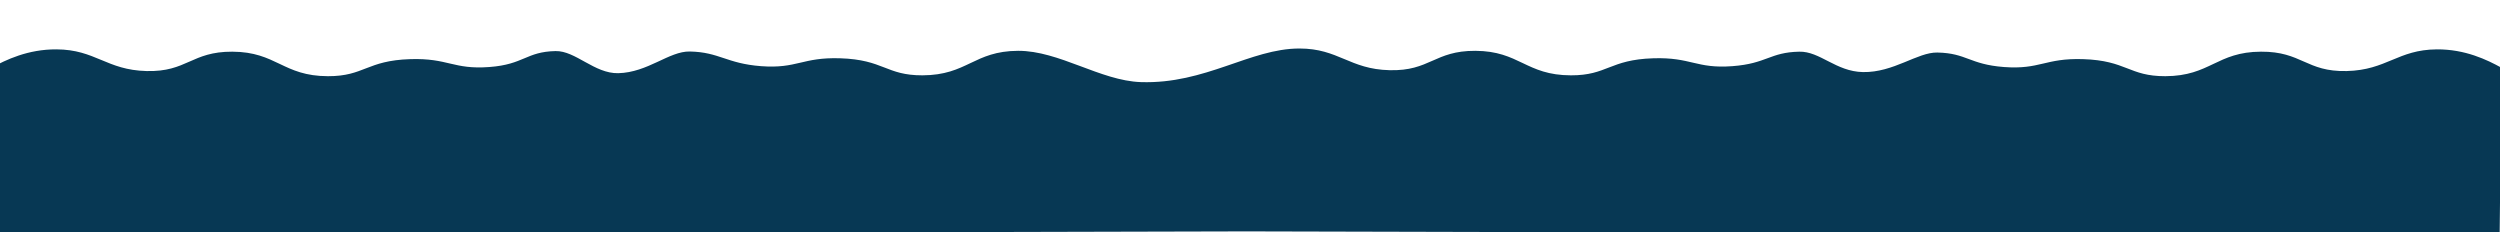 <?xml version="1.0" encoding="UTF-8"?> <!-- Generator: Adobe Illustrator 19.0.0, SVG Export Plug-In . SVG Version: 6.00 Build 0) --> <svg xmlns="http://www.w3.org/2000/svg" xmlns:xlink="http://www.w3.org/1999/xlink" id="Слой_1" x="0px" y="0px" viewBox="0 0 2917.2 271" style="enable-background:new 0 0 2917.2 271;" xml:space="preserve"> <style type="text/css"> .st0{fill:#073854;} </style> <path id="XMLID_56_" class="st0" d="M2843.5,57.6c-45.6,0.3-58.4,24.2-105.2,25.3c-47.2,1.1-52.3-22.9-100-22.6 c-51.7,0.2-59.1,28.4-111.6,28.6c-42.6,0.1-45-18.3-96.1-19.9c-44.4-1.4-49.9,12.4-92.3,9.2c-40.3-3.1-43.3-16.2-77.6-16.9 c-23.2-0.5-51,23.5-86.9,22.8c-31.5-0.6-50.1-24.4-74.3-23.8c-34.4,0.7-37.7,13.9-78,16.9c-42.3,3.2-47.9-10.6-92.3-9.2 c-51.1,1.6-53.6,20-96.1,19.9c-52.6-0.1-60-28.4-111.6-28.6c-47.7-0.2-52.8,23.8-100,22.6c-46.8-1.1-59.6-25.3-105.2-25.3 c-57.4,0-109.5,41.7-185.1,39.2c-47.2-1.6-95.4-36.7-143.2-36.5c-51.7,0.2-59.1,28.4-111.6,28.6c-42.6,0.1-45-18.3-96.1-19.9 c-44.4-1.4-49.9,12.4-92.3,9.2c-40.3-3.1-48.6-16.4-83-17.1c-24.2-0.5-48.9,24.5-83.6,25.3c-27.7,0.6-49.8-26.3-73.1-25.8 c-34.4,0.7-36.8,15.6-77.2,18.6c-42.3,3.2-47.9-10.6-92.3-9.2c-51.1,1.6-53.6,20-96.1,19.9c-52.6-0.1-60-28.4-111.6-28.6 c-47.7-0.2-52.8,23.8-100,22.6c-46.8-1.1-59.6-25.1-105.2-25.3C32.7,57.4,6.8,69.8-10,79.1L-7.5,271l739.7,1.8v-1l722.5-1.8 l722.5,1.8v1l739.6-1.8l2.2-191.9C2902.2,69.8,2876.6,57.4,2843.5,57.6z"></path> </svg> 